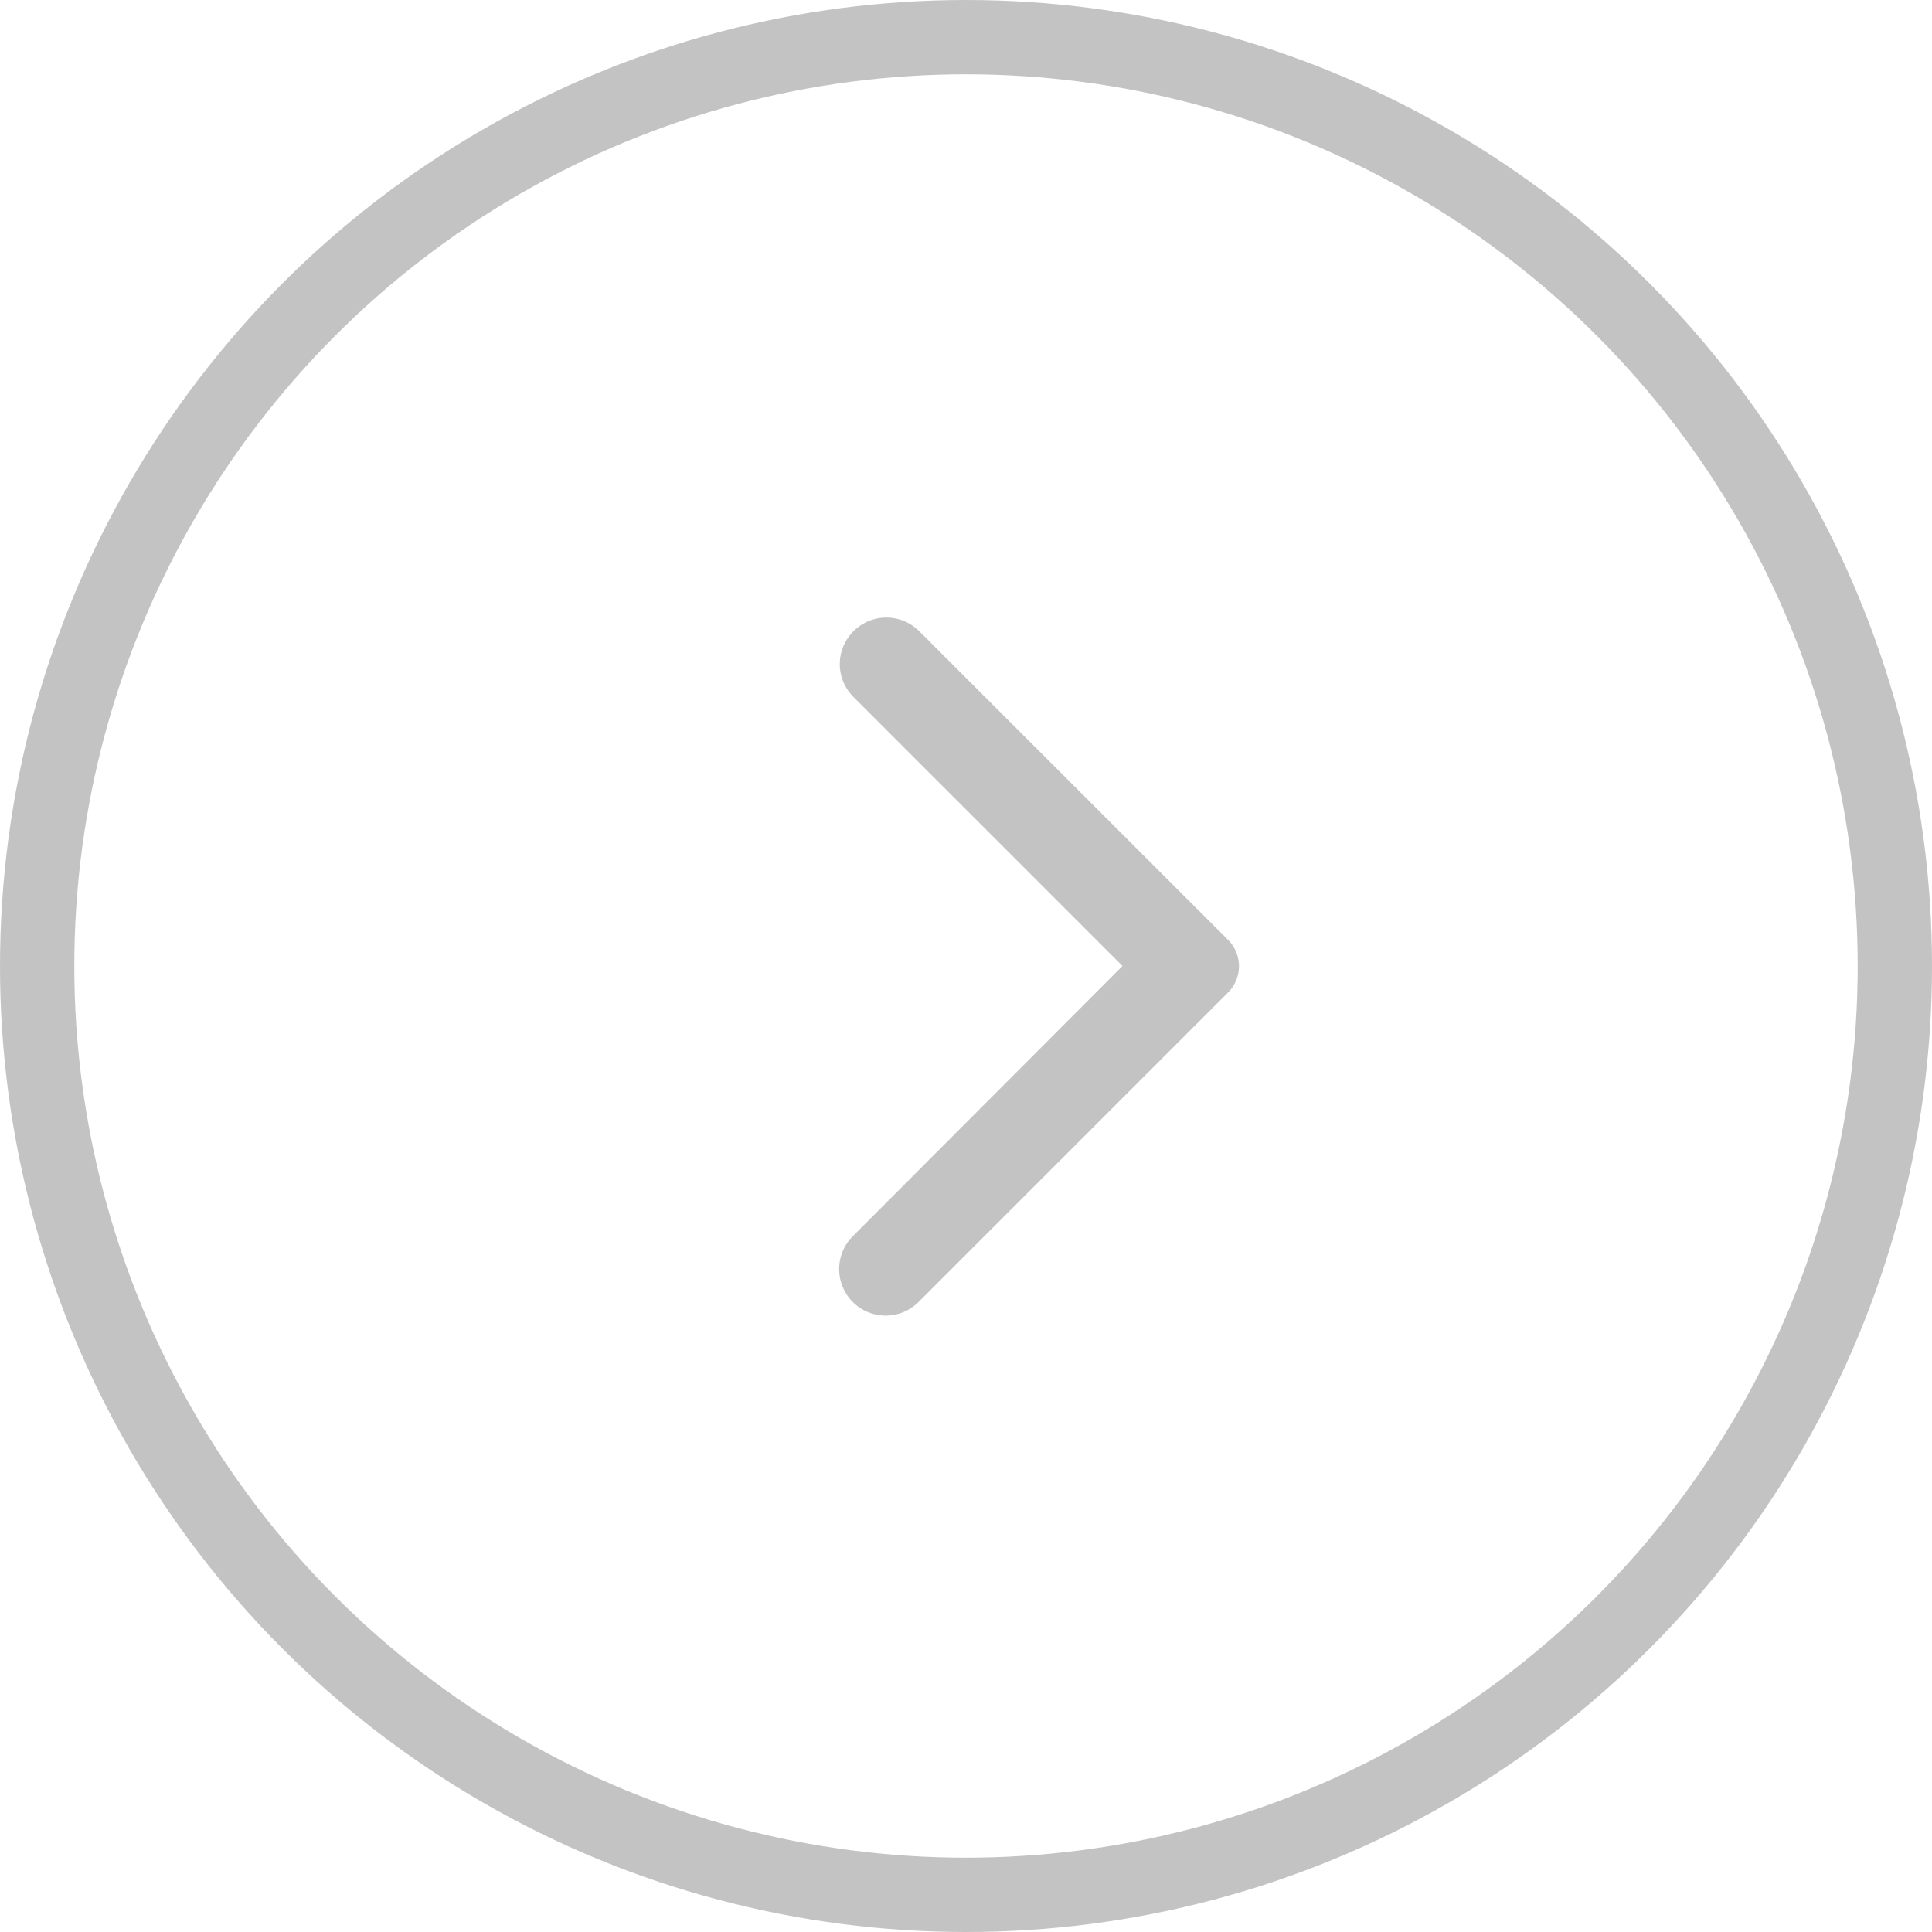 <svg xmlns="http://www.w3.org/2000/svg" width="52" height="52"><g data-name="Group 492"><g data-name="-Round-/-Navigation-/-arrow_back_ios"><g data-name="Group 490"><path d="M39.592 14h-24v24h24z" fill="none" opacity=".87"/><path data-name="🔹-Icon-Color" d="M22.972 16.99a1.249 1.249 0 011.77 0l8.314 8.31a1 1 0 010 1.41l-8.31 8.31a1.252 1.252 0 11-1.77-1.77L30.212 26l-7.25-7.25a1.246 1.246 0 01.01-1.76z" fill="#c3c3c3" fill-rule="evenodd"/></g></g><g data-name="Ellipse 1" fill="none" stroke="#c3c3c3" stroke-width="2"><circle cx="26" cy="26" r="26" stroke="none"/><circle cx="26" cy="26" r="25"/></g></g></svg>